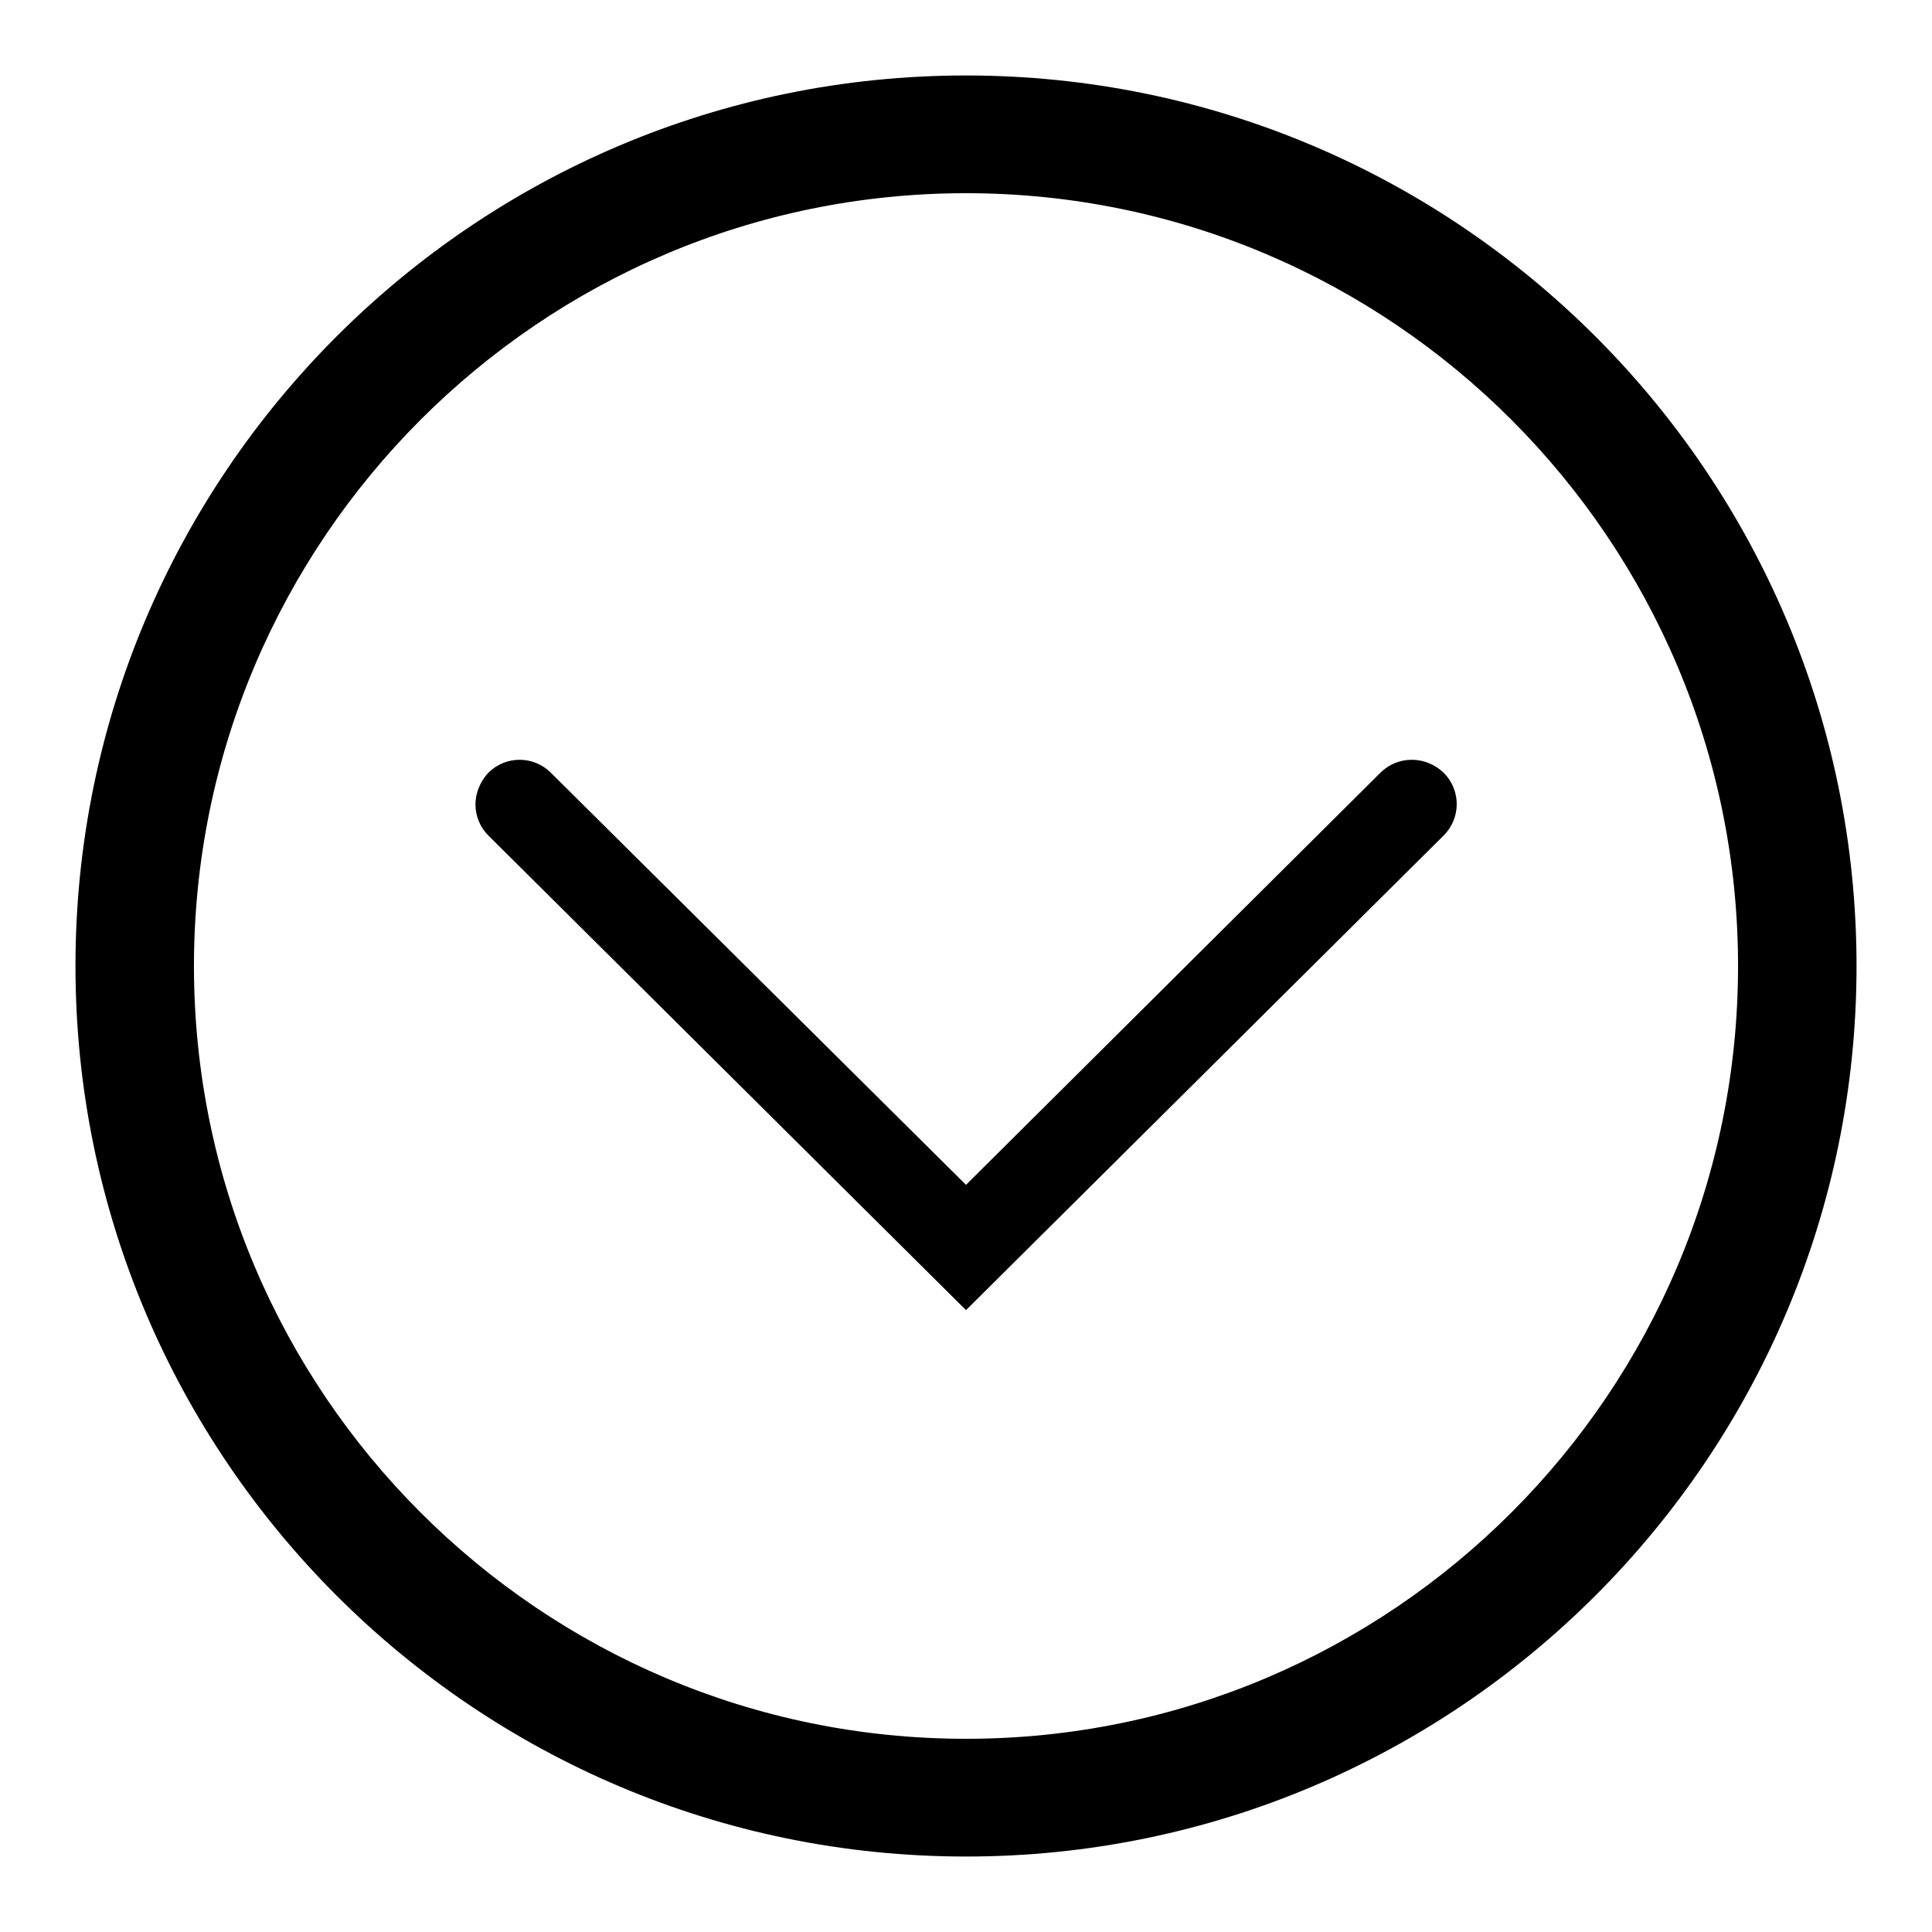 <?xml version="1.0" encoding="utf-8"?>
<!-- Svg Vector Icons : http://www.onlinewebfonts.com/icon -->
<!DOCTYPE svg PUBLIC "-//W3C//DTD SVG 1.1//EN" "http://www.w3.org/Graphics/SVG/1.1/DTD/svg11.dtd">
<svg version="1.1" xmlns="http://www.w3.org/2000/svg" xmlns:xlink="http://www.w3.org/1999/xlink" x="0px" y="0px" viewBox="0 0 256 256" enable-background="new 0 0 256 256" xml:space="preserve">
<g> <path fill="#000000" d="M10,128C10,62.9,62.9,10,128,10c65.1,0,118,52.9,118,118c0,65.1-52.9,118-118,118C62.9,246,10,193.1,10,128  M230.3,128c0-56.4-45.9-102.4-102.3-102.4C71.6,25.6,25.7,71.6,25.7,128c0,56.5,45.9,102.4,102.3,102.4 C184.4,230.4,230.3,184.5,230.3,128 M63,106.6c0-1.5,0.6-3,1.7-4.2c2.3-2.3,6-2.3,8.3,0L128,157l54.9-54.6c2.3-2.3,6-2.3,8.4,0 c2.3,2.3,2.3,6,0,8.3L128,173.6l-63.3-62.9C63.6,109.6,63,108.1,63,106.6"/></g>
</svg>